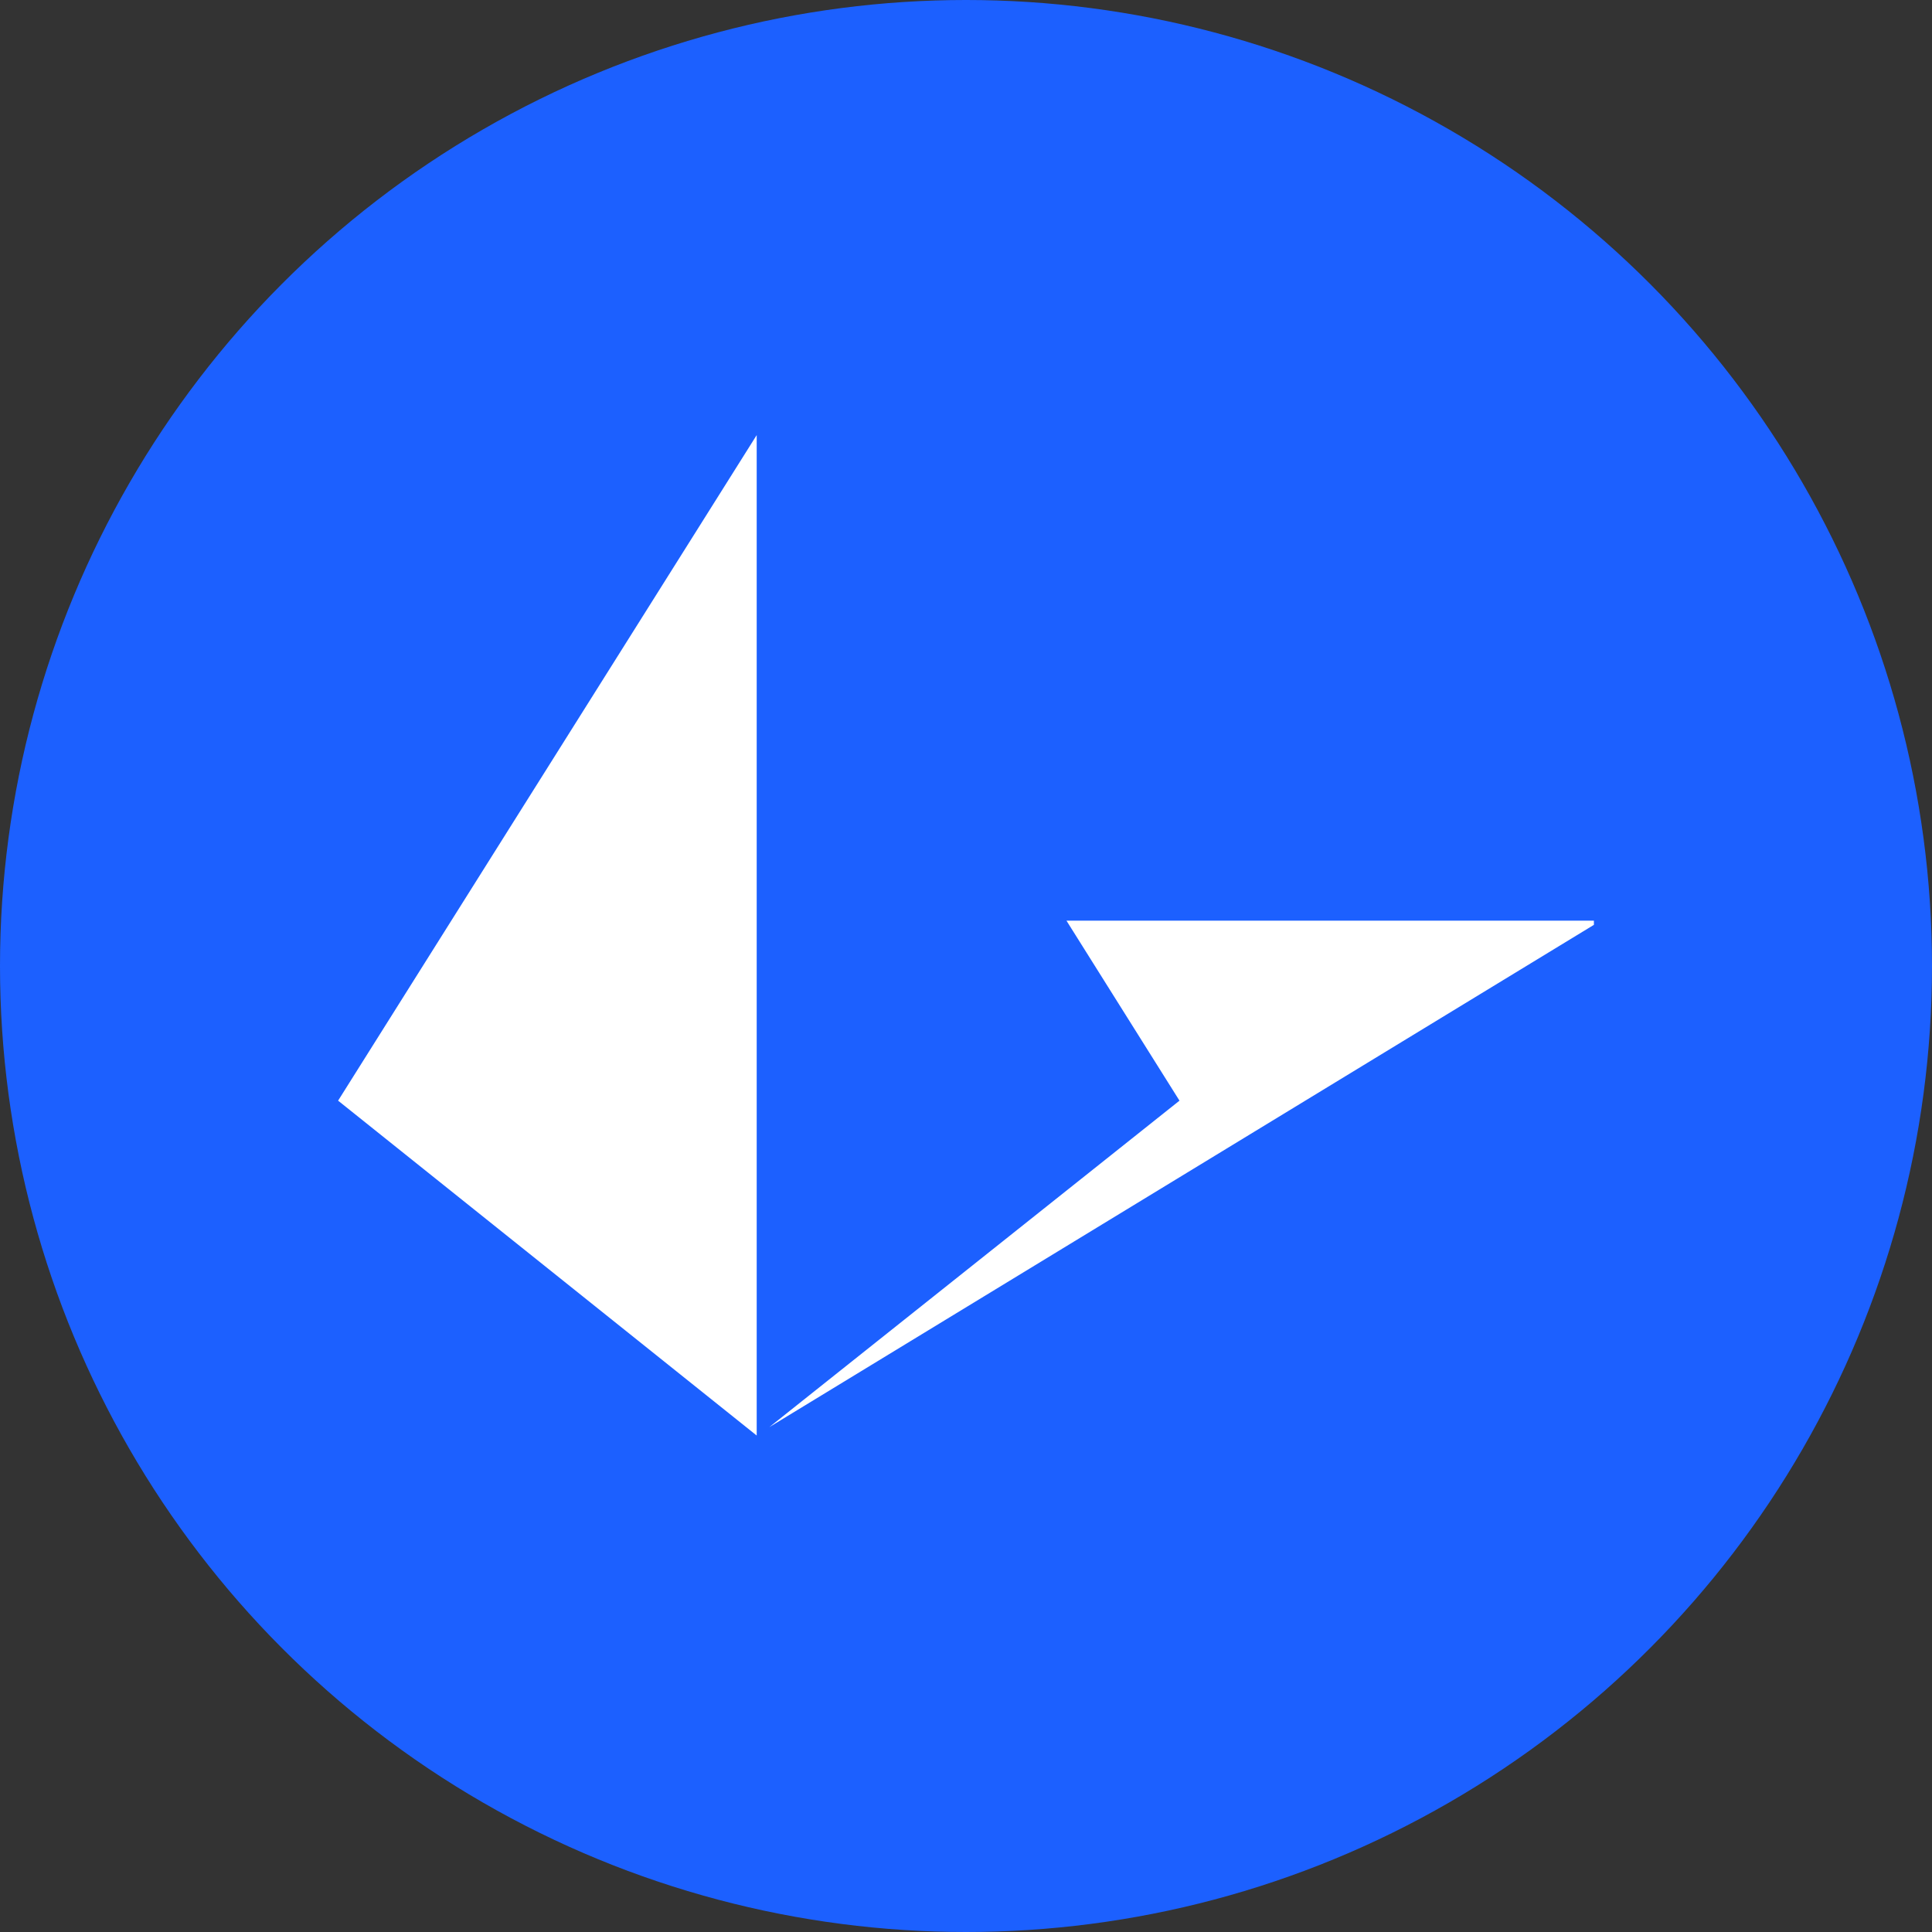 <svg width="30" height="30" viewBox="0 0 30 30" fill="none" xmlns="http://www.w3.org/2000/svg">
<rect x="0" y="0" width="30" height="30" fill="#333333" stroke="none"/>
<circle cx="15" cy="15" r="15" fill="#1C60FF"/>
<g clip-path="url(#clip0_2_1441)">
<path d="M16.56 14.296H24.75V14.361L11.945 22.161L18.315 17.091L16.56 14.296ZM11.75 6.756V22.291L5.25 17.091L11.75 6.756Z" fill="white"/>
</g>
<defs>
<clipPath id="clip0_2_1441">
<rect width="19.5" height="15.535" fill="white" transform="translate(5.25 6.756)"/>
</clipPath>
</defs>
</svg>

